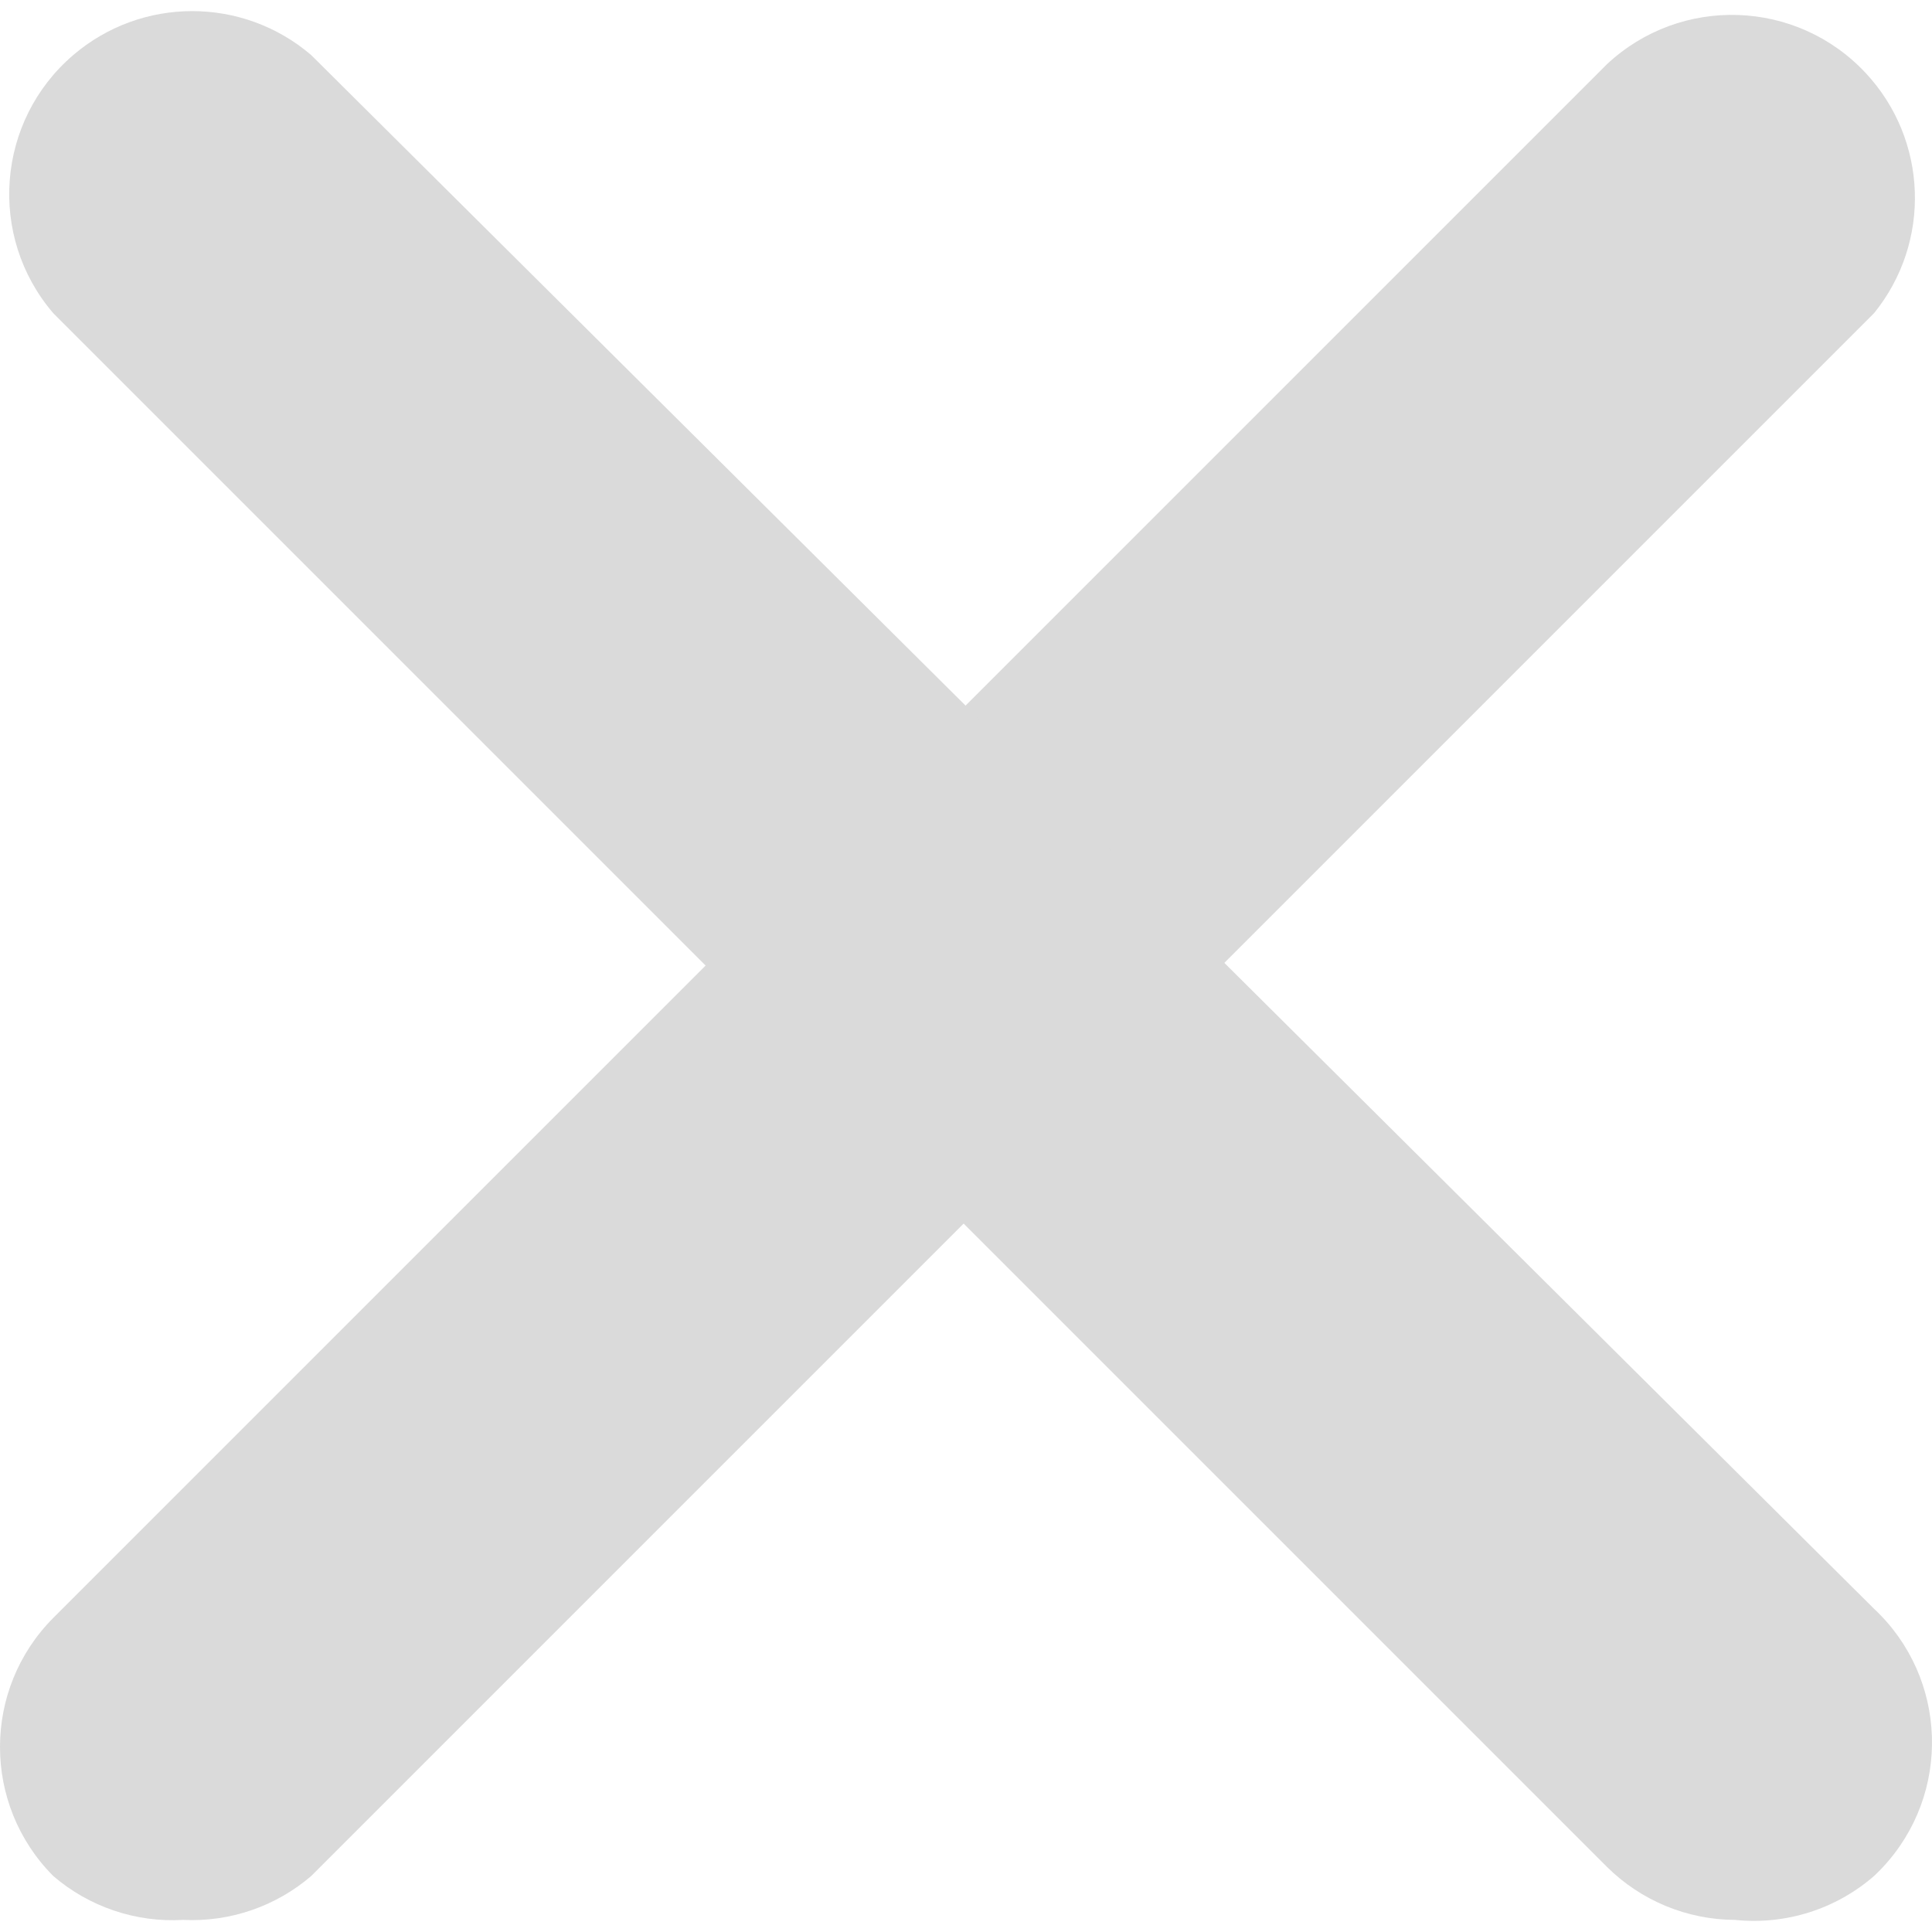 <?xml version="1.0" encoding="UTF-8"?> <svg xmlns="http://www.w3.org/2000/svg" width="512" height="512" viewBox="0 0 512 512" fill="none"><path d="M48.536 508.793C35.983 509.523 23.638 505.35 14.104 497.154C-4.7 478.238 -4.7 447.688 14.104 428.773L425.842 17.032C445.4 -1.268 476.089 -0.251 494.389 19.307C510.938 36.992 511.903 64.176 496.648 82.989L82.483 497.154C73.071 505.232 60.924 509.397 48.536 508.793Z" fill="#DADADA"></path><path d="M459.791 508.793C447.069 508.739 434.875 503.689 425.842 494.73L14.102 82.987C-3.319 62.644 -0.95 32.029 19.393 14.607C37.55 -0.942 64.328 -0.942 82.483 14.607L496.648 426.347C516.2 444.652 517.211 475.343 498.906 494.896C498.178 495.673 497.425 496.426 496.648 497.154C486.506 505.973 473.16 510.187 459.791 508.793Z" fill="#DADADA"></path></svg> 